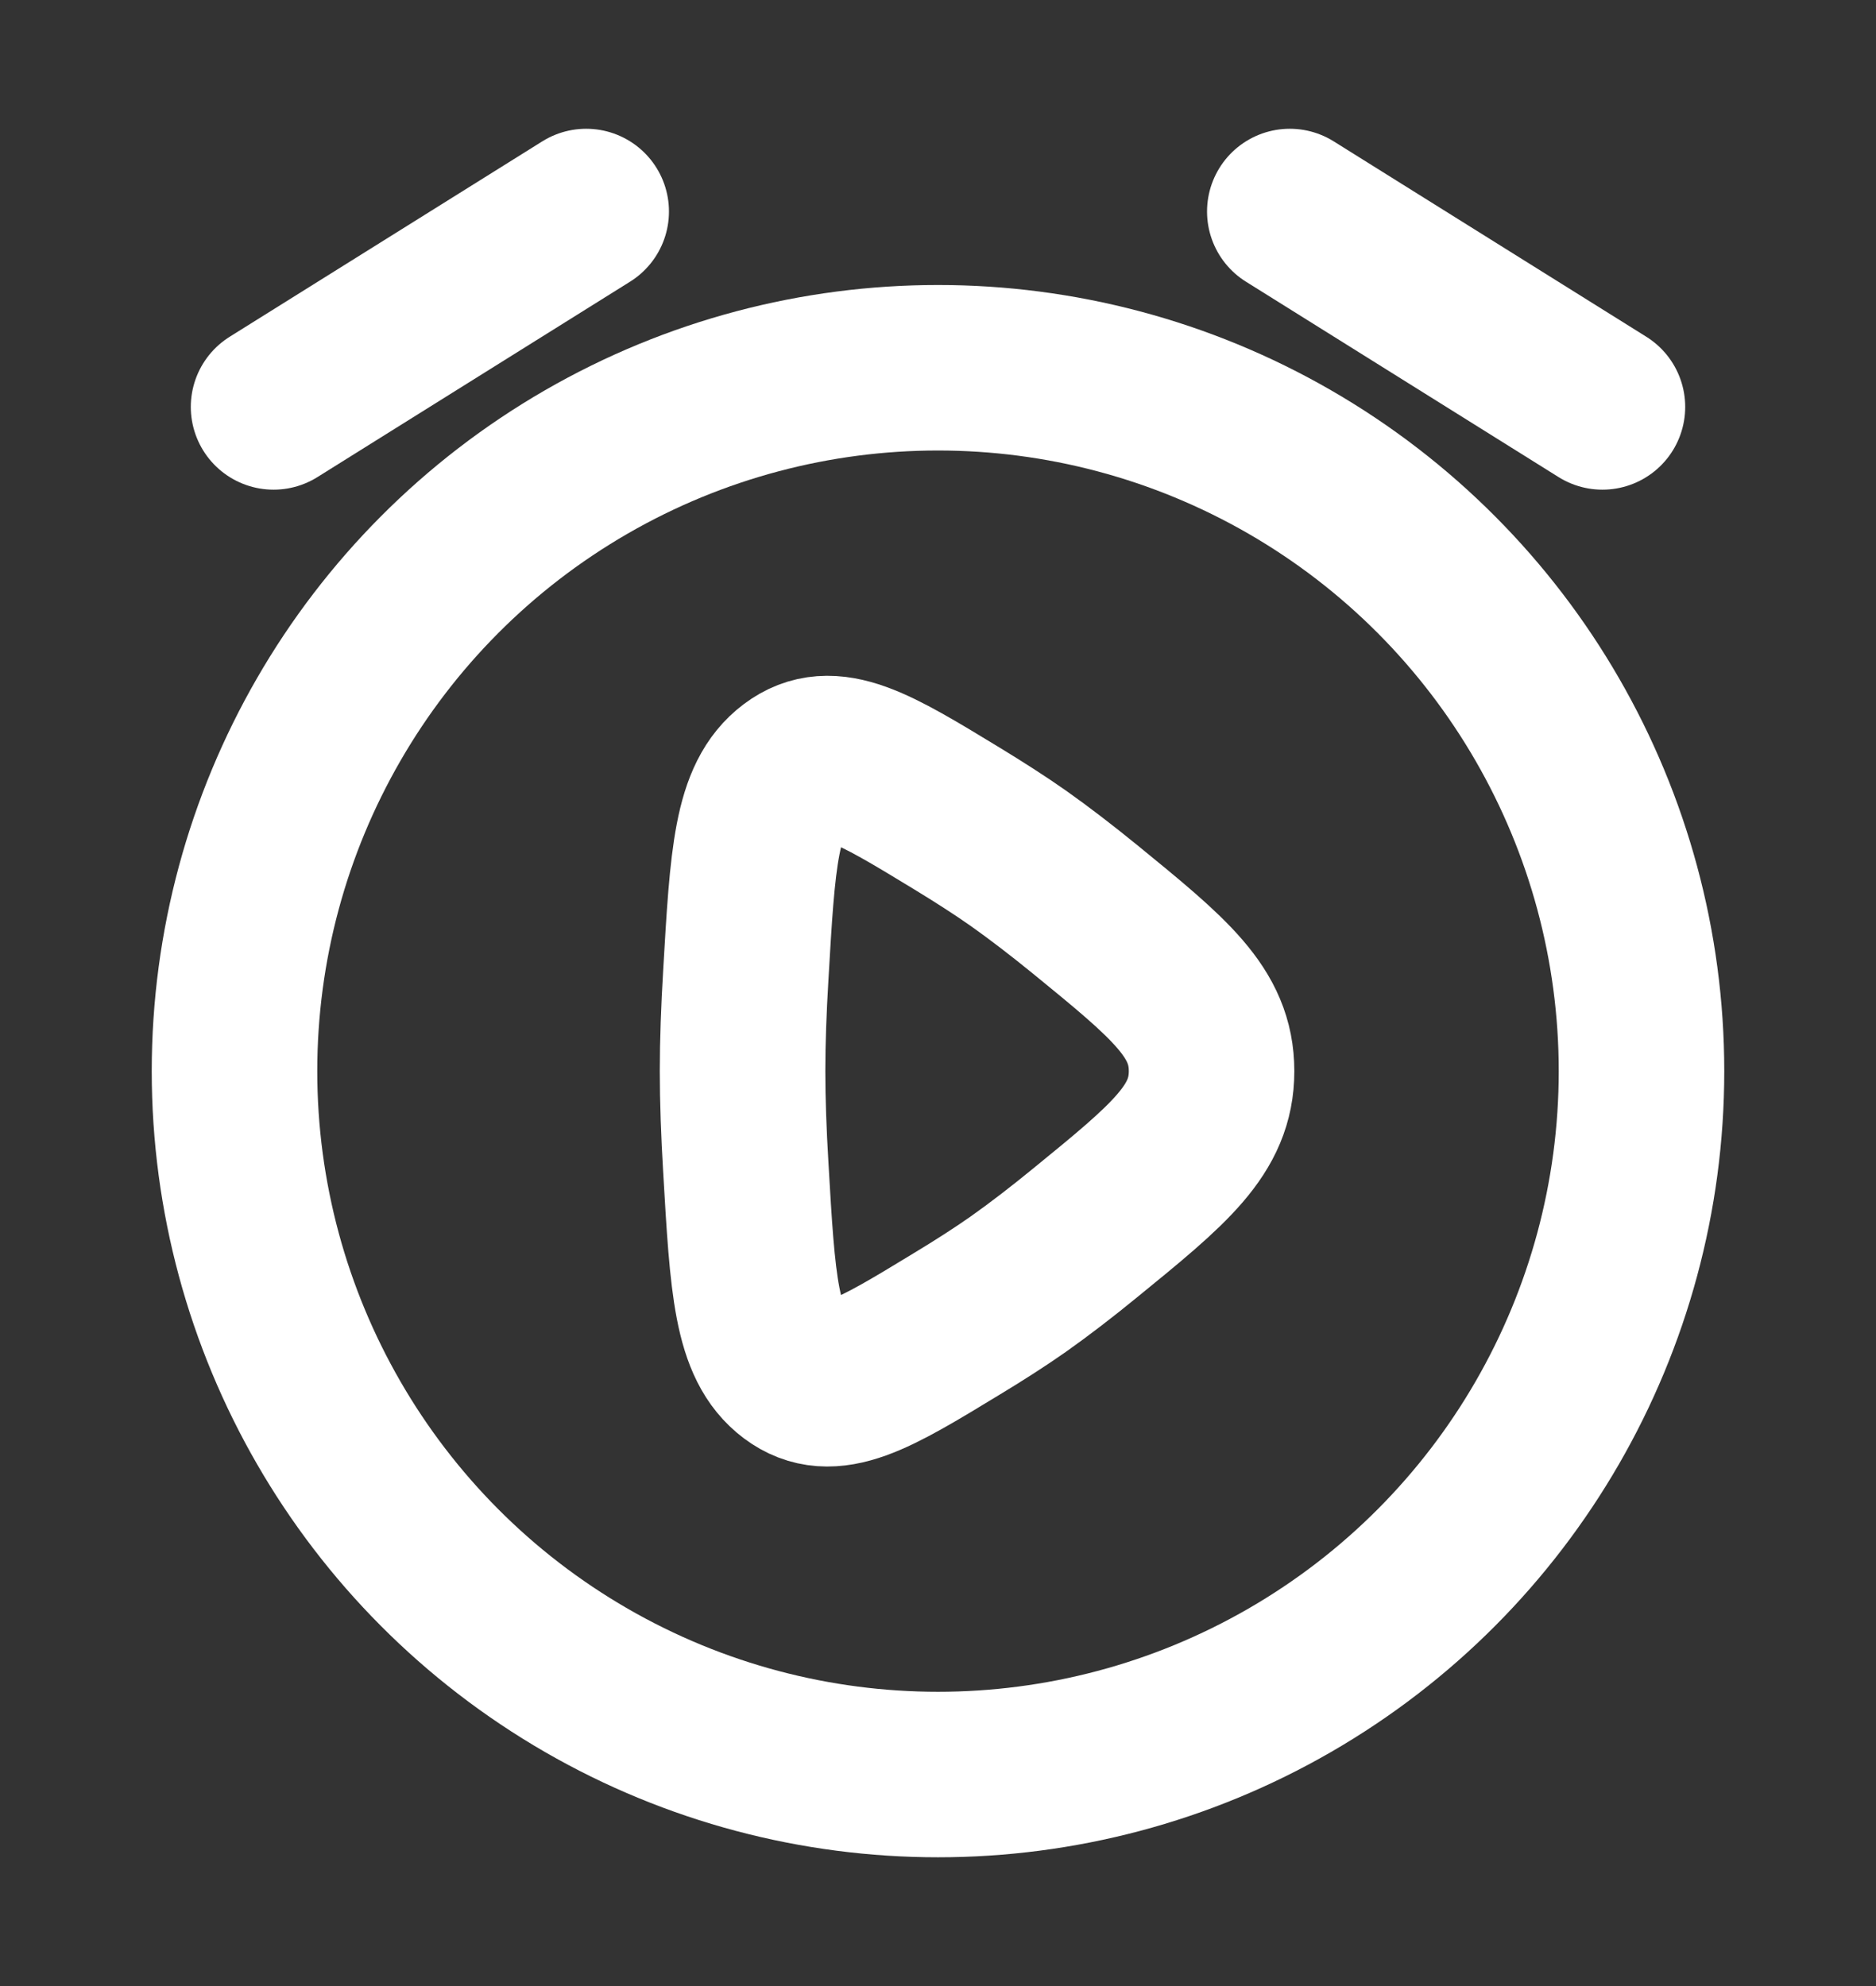 <svg xmlns="http://www.w3.org/2000/svg" width="17" height="18" viewBox="0 0 17 18" fill="none">
    <rect x="0" y="0" width="17" height="18" fill="#333333" stroke="none"/>
    <circle cx="8.5" cy="9.708" r="6.375" stroke="white" stroke-width="1.5"/>
    <path d="M9.837 8.245C10.598 8.867 10.979 9.177 10.979 9.708C10.979 10.239 10.598 10.55 9.837 11.171C9.627 11.343 9.418 11.504 9.227 11.639C9.059 11.757 8.868 11.879 8.671 11.998C7.912 12.46 7.532 12.691 7.191 12.436C6.85 12.18 6.82 11.645 6.758 10.574C6.74 10.271 6.729 9.974 6.729 9.708C6.729 9.442 6.74 9.145 6.758 8.843C6.82 7.772 6.85 7.237 7.191 6.981C7.532 6.725 7.912 6.956 8.671 7.418C8.868 7.538 9.059 7.66 9.227 7.778C9.418 7.913 9.627 8.074 9.837 8.245Z" stroke="white" stroke-width="1.5"/>
    <path d="M2.479 3.688L5.312 1.917" stroke="white" stroke-width="1.5" stroke-linecap="round" stroke-linejoin="round"/>
    <path d="M14.521 3.688L11.688 1.917" stroke="white" stroke-width="1.5" stroke-linecap="round" stroke-linejoin="round"/>
</svg>
